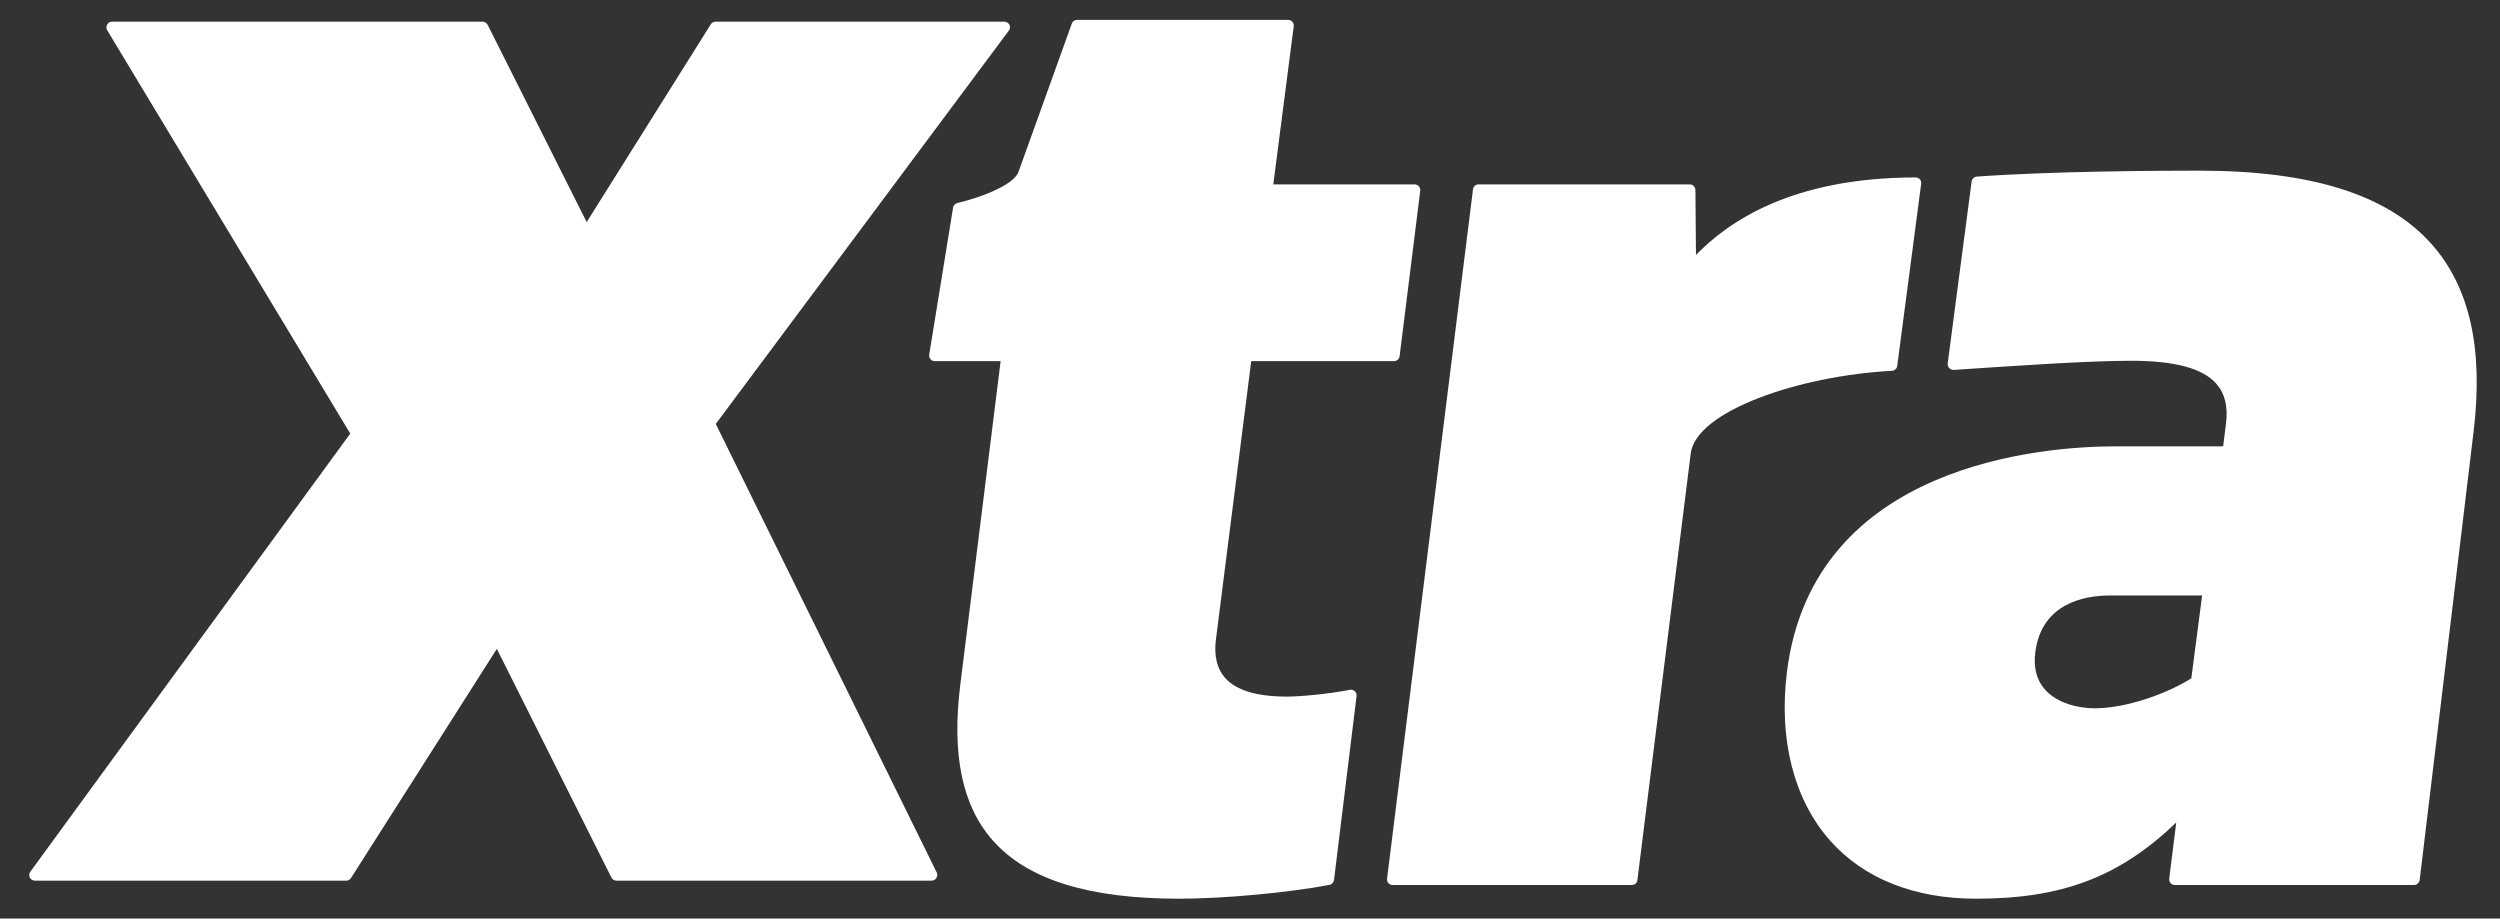 <?xml version="1.0" encoding="utf-8"?>
<!-- Generator: Adobe Illustrator 15.1.0, SVG Export Plug-In . SVG Version: 6.00 Build 0)  -->
<!DOCTYPE svg PUBLIC "-//W3C//DTD SVG 1.1//EN" "http://www.w3.org/Graphics/SVG/1.1/DTD/svg11.dtd">
<svg version="1.1" id="Layer_1" xmlns="http://www.w3.org/2000/svg" xmlns:xlink="http://www.w3.org/1999/xlink" x="0px" y="0px"
	 width="841px" height="309px" viewBox="82.5 151.5 841 309" enable-background="new 82.5 151.5 841 309" xml:space="preserve">
<rect x="82.5" y="151.5" width="841" height="309" fill="#333333" stroke="none"/>
<path fill="#FFFFFF" d="M323.29,294.112l98.575-132.301c0.456-0.582,0.557-1.346,0.196-1.998c-0.33-0.617-0.973-1.023-1.681-1.023
	h-97.15c-0.673,0-1.264,0.328-1.62,0.888l-41.752,66.53l-33.242-66.226c-0.349-0.726-1.004-1.192-1.79-1.192H120.208
	c-0.66,0-1.265,0.328-1.577,0.888c-0.404,0.539-0.426,1.247-0.161,1.846l81.857,135.834L92.732,444.703
	c-0.435,0.599-0.525,1.351-0.205,2.045c0.335,0.573,0.96,1.001,1.721,1.001h104.747c0.655,0,1.276-0.354,1.585-0.886l49.058-77.082
	l38.473,76.789c0.305,0.73,1.013,1.179,1.756,1.179h106.062c0.63,0,1.264-0.354,1.567-0.909c0.37-0.561,0.392-1.251,0.118-1.842
	L323.29,294.112z M536.953,383.506c-0.101,0-0.252,0.043-0.344,0.043c-7.349,1.44-16.77,2.285-21.226,2.285
	c-10.072,0-17.078-2.104-20.81-6.328c-2.675-3.066-3.729-7.396-3.04-12.835l11.875-93.675h48.02c0.96,0,1.764-0.693,1.897-1.655
	l6.937-55.644c0.096-0.515-0.101-1.114-0.464-1.536c-0.345-0.365-0.903-0.634-1.426-0.634h-47.536l6.875-53.216
	c0.053-0.558-0.113-1.097-0.47-1.483c-0.383-0.421-0.878-0.654-1.42-0.654h-70.979c-0.855,0-1.521,0.515-1.789,1.266l-17.935,49.891
	c-1.677,4.6-13.503,8.852-20.573,10.463c-0.734,0.196-1.333,0.795-1.434,1.581l-8.021,49.409c-0.113,0.556,0.056,1.114,0.442,1.553
	c0.392,0.423,0.887,0.658,1.442,0.658h22.138L405.56,381.697c-2.962,23.671,0.599,40.881,10.923,52.542
	c11.657,13.156,32.153,19.587,62.699,19.587c14.85,0,36.627-2.001,50.53-4.658c0.812-0.135,1.453-0.828,1.55-1.638l7.584-61.872
	c0.063-0.576-0.135-1.208-0.608-1.641C537.918,383.73,537.452,383.506,536.953,383.506z M720.73,274.589l8.044-61.214
	c0.117-0.599-0.069-1.125-0.403-1.529c-0.355-0.421-0.878-0.649-1.455-0.649c-41.703,0-63.13,14.973-73.893,26.077l-0.183-21.84
	c-0.025-1.064-0.877-1.907-1.934-1.907h-71.013c-0.981,0-1.759,0.734-1.876,1.667l-28.904,231.838
	c-0.092,0.602,0.078,1.157,0.435,1.544c0.399,0.421,0.873,0.634,1.434,0.634h80.455c0.964,0,1.789-0.692,1.885-1.681l17.935-143.454
	c1.72-14.322,36.64-26.194,67.668-27.832C719.845,276.17,720.621,275.519,720.73,274.589z M822.312,208.91
	c-13.95,0-49.865,0.187-74.83,2.002c-0.886,0.056-1.611,0.786-1.729,1.668l-8.054,61.199c-0.048,0.567,0.165,1.14,0.525,1.546
	c0.369,0.38,0.886,0.614,1.386,0.614c0.065,0,0.101,0,0.135,0l2.85-0.193c17.573-1.171,42.417-2.886,56.72-2.886
	c14.775,0,24.196,2.521,28.771,7.74c2.9,3.292,3.947,7.694,3.239,13.408l-0.96,7.644h-36.188c-23.714,0-101.759,5.487-110.55,75.868
	c-2.831,22.785,2.328,42.955,14.494,56.736c11.313,12.776,28.305,19.569,49.147,19.569c28.9,0,48.123-7.256,67.313-25.615
	l-2.351,18.822c-0.078,0.602,0.092,1.157,0.461,1.544c0.36,0.421,0.903,0.634,1.416,0.634h80.494c0.942,0,1.737-0.769,1.876-1.681
	l18.143-150.903c3.34-27.866-1.294-48.499-14.134-63.008C885.724,217.015,860.133,208.91,822.312,208.91z M819.661,379.689
	c-7.856,4.972-21.62,10.086-32.521,10.086c-5.421,0-12.635-1.67-16.752-6.349c-2.779-3.141-3.85-7.317-3.235-12.396
	c2.119-16.727,16.644-19.206,25.203-19.206h30.938L819.661,379.689z"/>
</svg>
